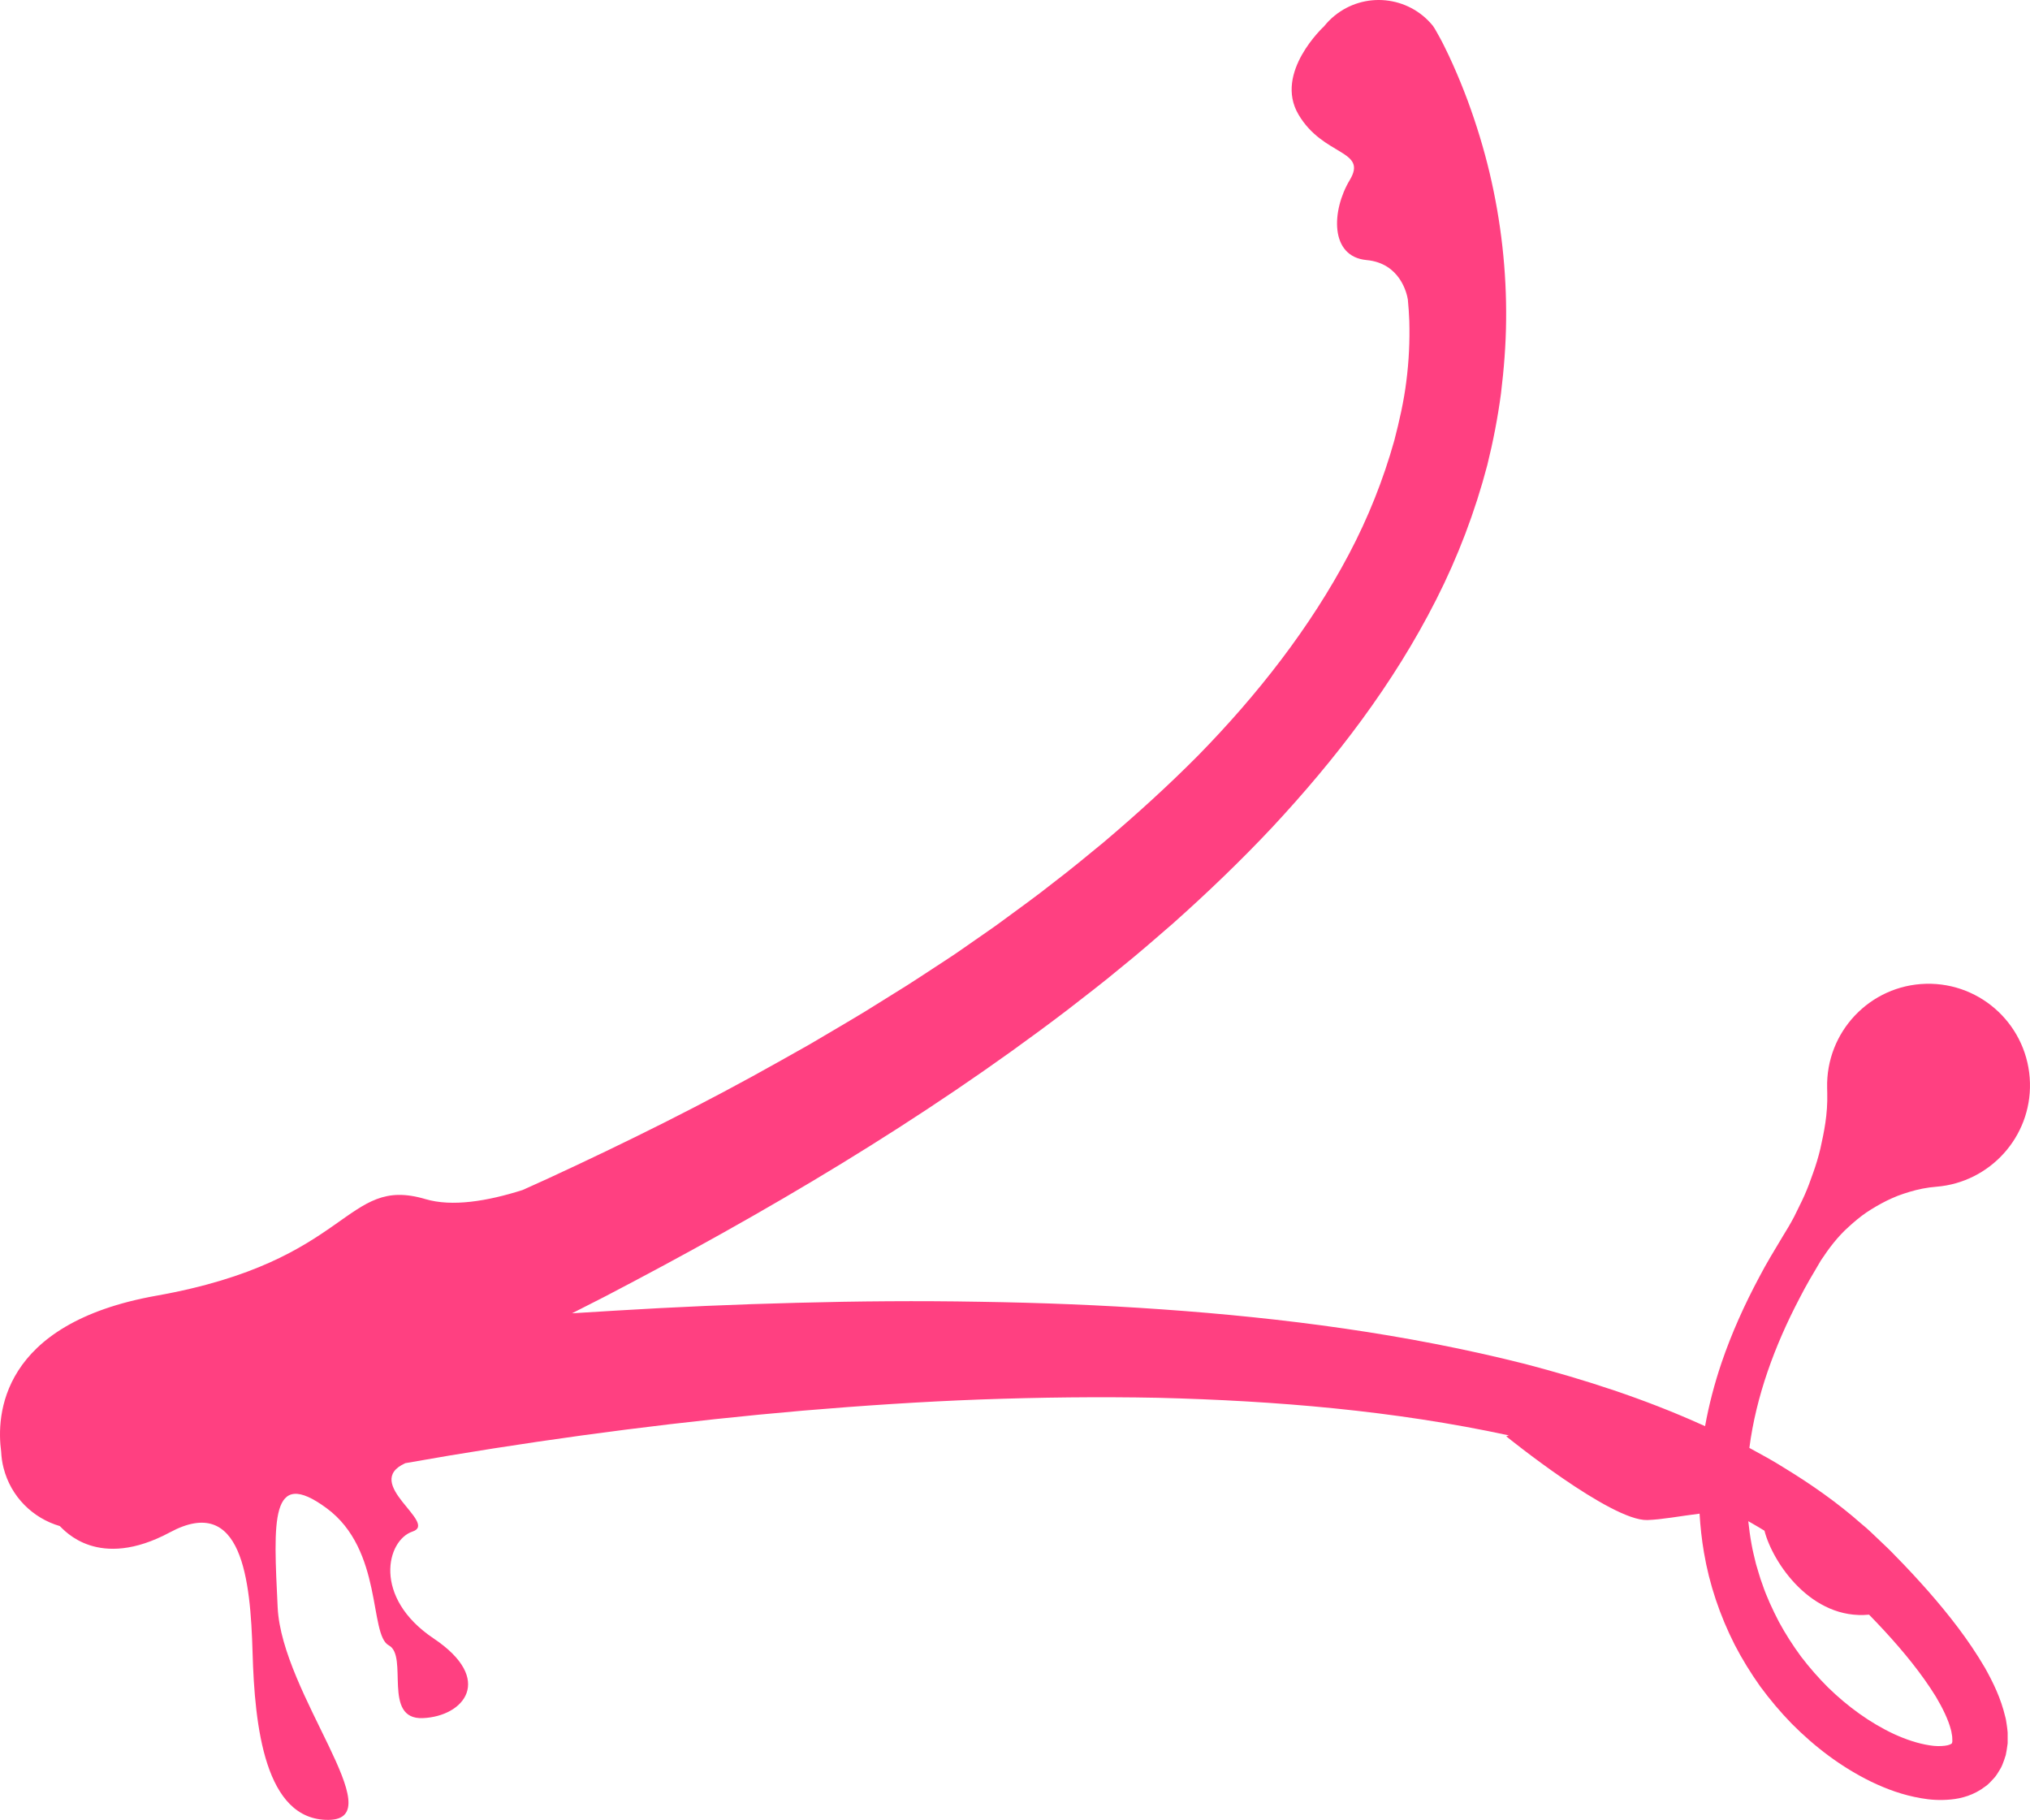 <svg width="164" height="147" viewBox="0 0 164 147" fill="none" xmlns="http://www.w3.org/2000/svg">
<path d="M162.12 139.318C162.089 139.111 162.063 138.89 162.01 138.709C161.644 137.155 161.023 135.906 160.362 134.718C159.005 132.401 157.415 130.396 155.753 128.498C154.916 127.553 154.066 126.631 153.189 125.743C152.969 125.518 152.762 125.293 152.528 125.072L151.823 124.401C151.352 123.955 150.893 123.496 150.391 123.095C148.452 121.382 146.342 119.907 144.165 118.578C143.24 117.991 142.284 117.475 141.328 116.954C141.87 112.782 143.372 108.699 145.373 104.88C145.901 103.838 146.505 102.827 147.104 101.816C147.752 100.832 148.461 99.887 149.365 99.084C149.81 98.677 150.272 98.289 150.779 97.94C151.294 97.596 151.841 97.278 152.414 96.991C152.709 96.854 152.995 96.713 153.308 96.594C153.625 96.479 153.943 96.364 154.282 96.267C154.947 96.068 155.657 95.918 156.45 95.856C160.75 95.508 164.108 91.844 163.997 87.469C163.883 82.935 160.124 79.355 155.599 79.465C151.074 79.58 147.501 83.345 147.611 87.879L147.62 88.285C147.664 90.034 147.364 91.424 147.06 92.802C146.897 93.477 146.703 94.121 146.479 94.74C146.263 95.362 146.038 95.98 145.778 96.558C145.646 96.85 145.514 97.137 145.368 97.419C145.232 97.706 145.091 97.989 144.95 98.271C144.659 98.827 144.337 99.366 144.007 99.896C143.363 100.973 142.707 102.037 142.125 103.158C140.94 105.374 139.891 107.688 139.072 110.102C138.512 111.758 138.063 113.462 137.75 115.197C137.64 115.148 137.53 115.095 137.419 115.051C132.811 112.976 128.03 111.436 123.21 110.173C113.543 107.732 103.704 106.456 93.874 105.763C88.956 105.414 84.039 105.224 79.122 105.149C74.204 105.061 69.292 105.101 64.383 105.233C59.475 105.357 54.571 105.569 49.671 105.869C48.517 105.935 47.362 106.006 46.212 106.081C47.093 105.63 47.979 105.189 48.86 104.734C61.788 97.993 74.442 90.555 86.185 81.615C87.643 80.48 89.111 79.368 90.529 78.18C91.97 77.024 93.367 75.801 94.768 74.587C97.54 72.115 100.232 69.541 102.792 66.813C107.885 61.343 112.551 55.299 116.032 48.426C117.772 45 119.165 41.349 120.156 37.566C120.628 35.668 121.002 33.738 121.262 31.783C121.5 29.827 121.659 27.854 121.676 25.872C121.72 21.903 121.275 17.908 120.346 13.979C119.879 12.014 119.284 10.063 118.57 8.125C118.209 7.158 117.817 6.191 117.38 5.216C117.164 4.726 116.931 4.24 116.684 3.741C116.561 3.49 116.433 3.242 116.288 2.982L116.063 2.58L115.94 2.364C115.882 2.275 115.865 2.231 115.754 2.077C113.781 -0.342 110.225 -0.7 107.806 1.278C107.493 1.534 107.215 1.816 106.973 2.121C106.973 2.121 102.902 5.856 104.902 9.251C106.903 12.645 110.52 12.094 109.044 14.544C107.572 16.994 107.405 20.729 110.405 21.007C113.115 21.258 113.657 23.708 113.736 24.185C113.794 24.768 113.833 25.351 113.855 25.938C113.899 27.549 113.825 29.169 113.617 30.785C113.419 32.401 113.053 33.995 112.644 35.579C111.758 38.736 110.533 41.826 108.969 44.779C105.841 50.695 101.602 56.116 96.79 61.029C94.363 63.475 91.798 65.802 89.15 68.044C87.806 69.148 86.471 70.256 85.083 71.311C83.722 72.393 82.299 73.408 80.893 74.445C80.192 74.966 79.461 75.452 78.747 75.955C78.025 76.45 77.32 76.966 76.584 77.439C75.112 78.388 73.667 79.377 72.165 80.286L69.931 81.677C69.186 82.136 68.419 82.577 67.666 83.028L65.397 84.365L63.097 85.659C56.963 89.12 50.636 92.258 44.216 95.221C43.555 95.525 42.886 95.821 42.225 96.121C39.365 97.031 36.519 97.494 34.377 96.859C27.79 94.907 28.482 101.843 12.637 104.659C-0.017 106.911 -0.299 114.358 0.093 117.254C0.115 117.691 0.172 118.133 0.287 118.57C0.882 120.914 2.666 122.635 4.83 123.267C5.2 123.602 7.927 126.887 13.735 123.77C19.546 120.649 20.238 127.584 20.405 133.491C20.573 139.398 21.379 147.057 26.548 147C31.721 146.942 22.767 136.833 22.432 129.84C22.098 122.847 21.793 118.446 26.38 121.819C30.967 125.187 29.799 132.043 31.412 132.904C33.025 133.769 30.857 138.921 34.166 138.78C37.475 138.638 39.978 135.659 35.029 132.343C30.081 129.028 31.223 124.406 33.333 123.708C35.444 123.011 29.187 119.797 32.747 118.186C33.941 117.974 35.14 117.771 36.334 117.567C45.798 115.996 55.324 114.769 64.877 113.943C69.653 113.541 74.434 113.219 79.214 113.042C83.995 112.87 88.78 112.813 93.552 112.906C103.087 113.144 112.617 113.943 121.853 115.934C121.866 115.934 121.883 115.943 121.897 115.943C121.826 115.965 121.751 115.987 121.681 116.014C121.681 116.014 130.132 122.865 133.079 122.781C134.216 122.75 135.776 122.454 137.305 122.265C137.367 123.311 137.481 124.353 137.657 125.39C138.094 127.977 138.948 130.498 140.138 132.846C140.742 134.016 141.438 135.138 142.2 136.215C142.98 137.274 143.83 138.285 144.751 139.23C146.611 141.102 148.734 142.726 151.184 143.923C152.414 144.514 153.727 145 155.207 145.251C155.939 145.384 156.74 145.437 157.604 145.353C158.454 145.274 159.468 145.009 160.398 144.294C160.631 144.139 160.838 143.901 161.041 143.684C161.252 143.472 161.402 143.212 161.556 142.956C161.724 142.695 161.816 142.435 161.909 142.17C161.957 142.038 162.001 141.901 162.041 141.768C162.067 141.64 162.089 141.517 162.112 141.389L162.169 141.005L162.195 140.815V140.643C162.2 140.409 162.195 140.179 162.195 139.945C162.182 139.72 162.147 139.521 162.12 139.305V139.318ZM157.732 140.576C157.727 140.598 157.723 140.621 157.723 140.647C157.723 140.669 157.723 140.696 157.723 140.718C157.714 140.727 157.71 140.735 157.705 140.749C157.701 140.771 157.705 140.802 157.692 140.806C157.679 140.802 157.71 140.824 157.679 140.824C157.652 140.859 157.463 140.978 157.111 141.013C156.771 141.053 156.348 141.058 155.89 140.978C154.974 140.841 153.978 140.51 153.017 140.069C151.083 139.168 149.272 137.848 147.686 136.303C146.902 135.522 146.17 134.683 145.496 133.8C144.839 132.904 144.236 131.968 143.707 130.988C143.2 129.999 142.72 128.992 142.368 127.933C142.165 127.416 142.037 126.869 141.865 126.339C141.738 125.796 141.592 125.258 141.5 124.706C141.389 124.101 141.306 123.487 141.24 122.874C141.337 122.931 141.438 122.984 141.535 123.042C141.879 123.236 142.213 123.439 142.548 123.642C143.214 126.238 146.355 130.878 150.999 130.423C151.409 130.842 151.81 131.266 152.207 131.694C153.784 133.403 155.256 135.199 156.397 137.049C156.943 137.967 157.406 138.917 157.613 139.729C157.652 139.835 157.652 139.923 157.67 140.011C157.683 140.1 157.71 140.197 157.714 140.276C157.714 140.347 157.714 140.417 157.723 140.488V140.576H157.732Z" fill="#FF4081"/>
</svg>
